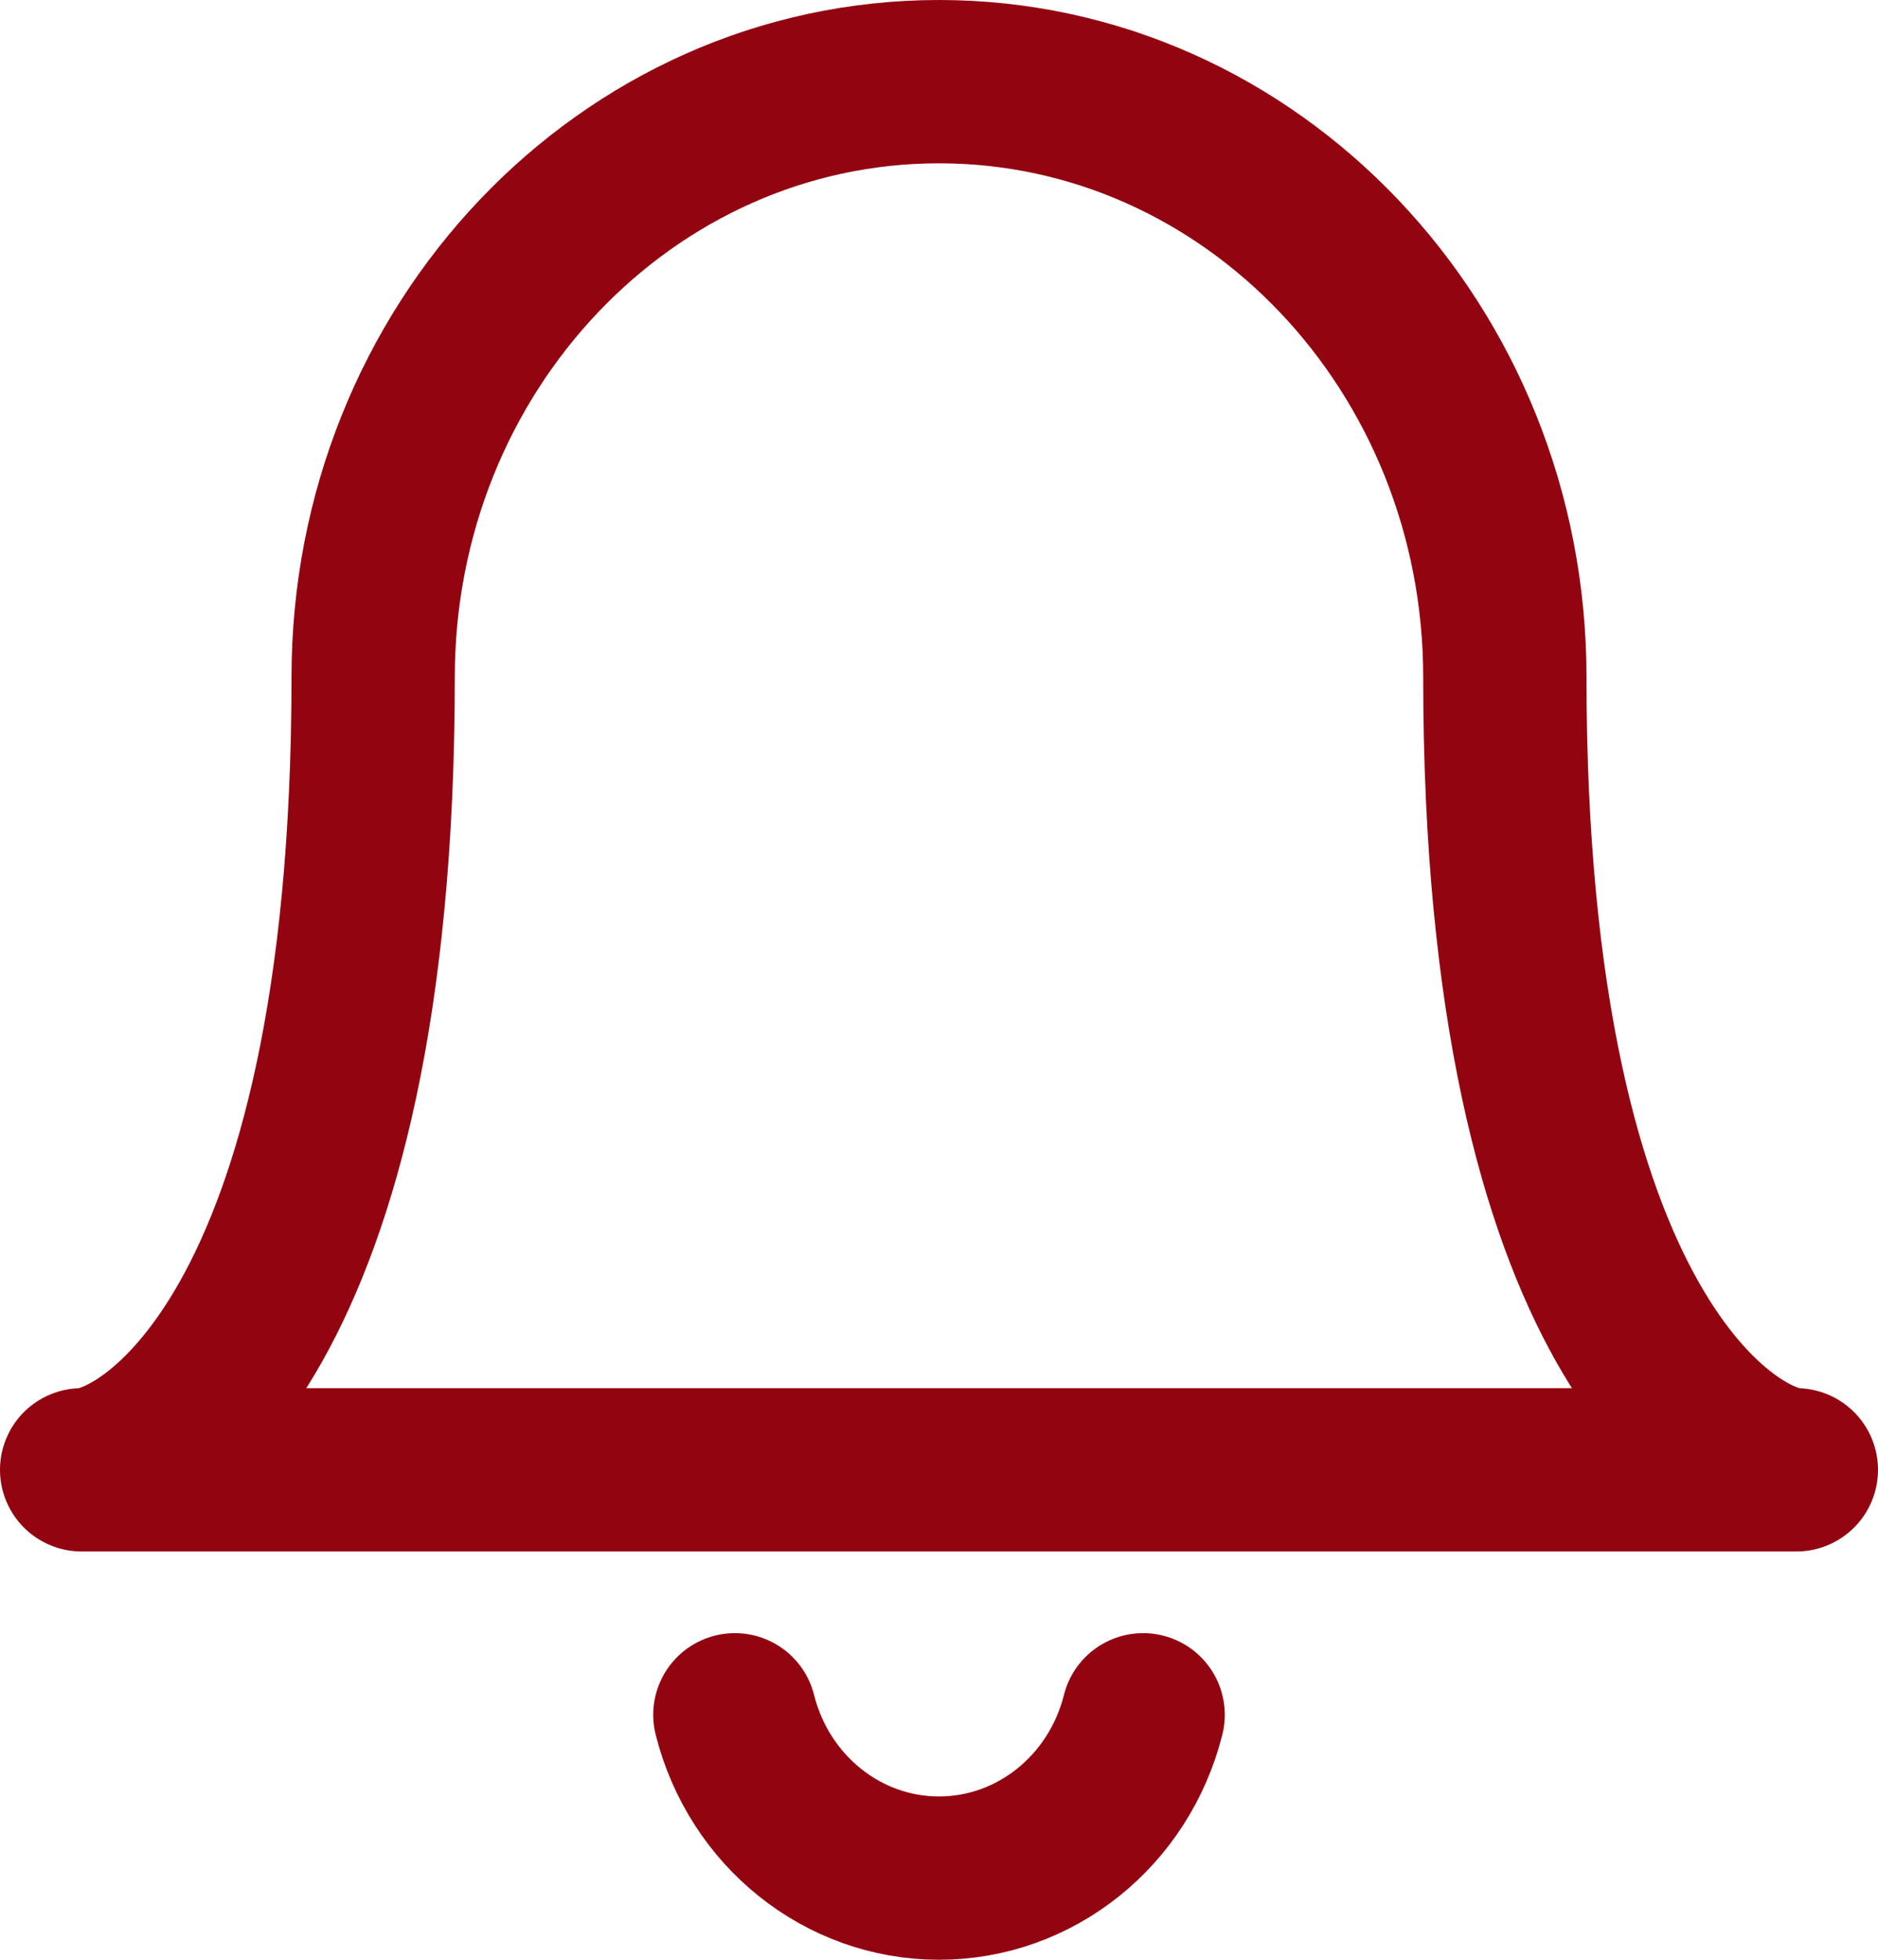 <?xml version="1.0" encoding="UTF-8"?>
<svg width="23px" height="24px" viewBox="0 0 23 24" version="1.1" xmlns="http://www.w3.org/2000/svg" xmlns:xlink="http://www.w3.org/1999/xlink">
  <title>alert</title>
  <g id="Page-1" stroke="none" stroke-width="1" fill="none" fill-rule="evenodd" stroke-linecap="round" stroke-linejoin="round">
    <g id="Detail_Noch-nicht-verf" transform="translate(-1305, -49)" stroke="#930411" stroke-width="2">
      <g id="alert" transform="translate(1306, 50)">
        <path d="M10.5,0 C14.327,0 17.43,3.265 17.43,7.293 C17.43,15.402 20.241,17 21,17 L0,17 C0.775,17 3.57,15.385 3.57,7.293 C3.57,3.265 6.673,0 10.5,0 Z" id="Path">
        </path>
        <path d="M8,20 C8.296,21.178 9.324,22 10.5,22 C11.676,22 12.704,21.178 13,20" id="Path"></path>
      </g>
    </g>
  </g>
</svg>
